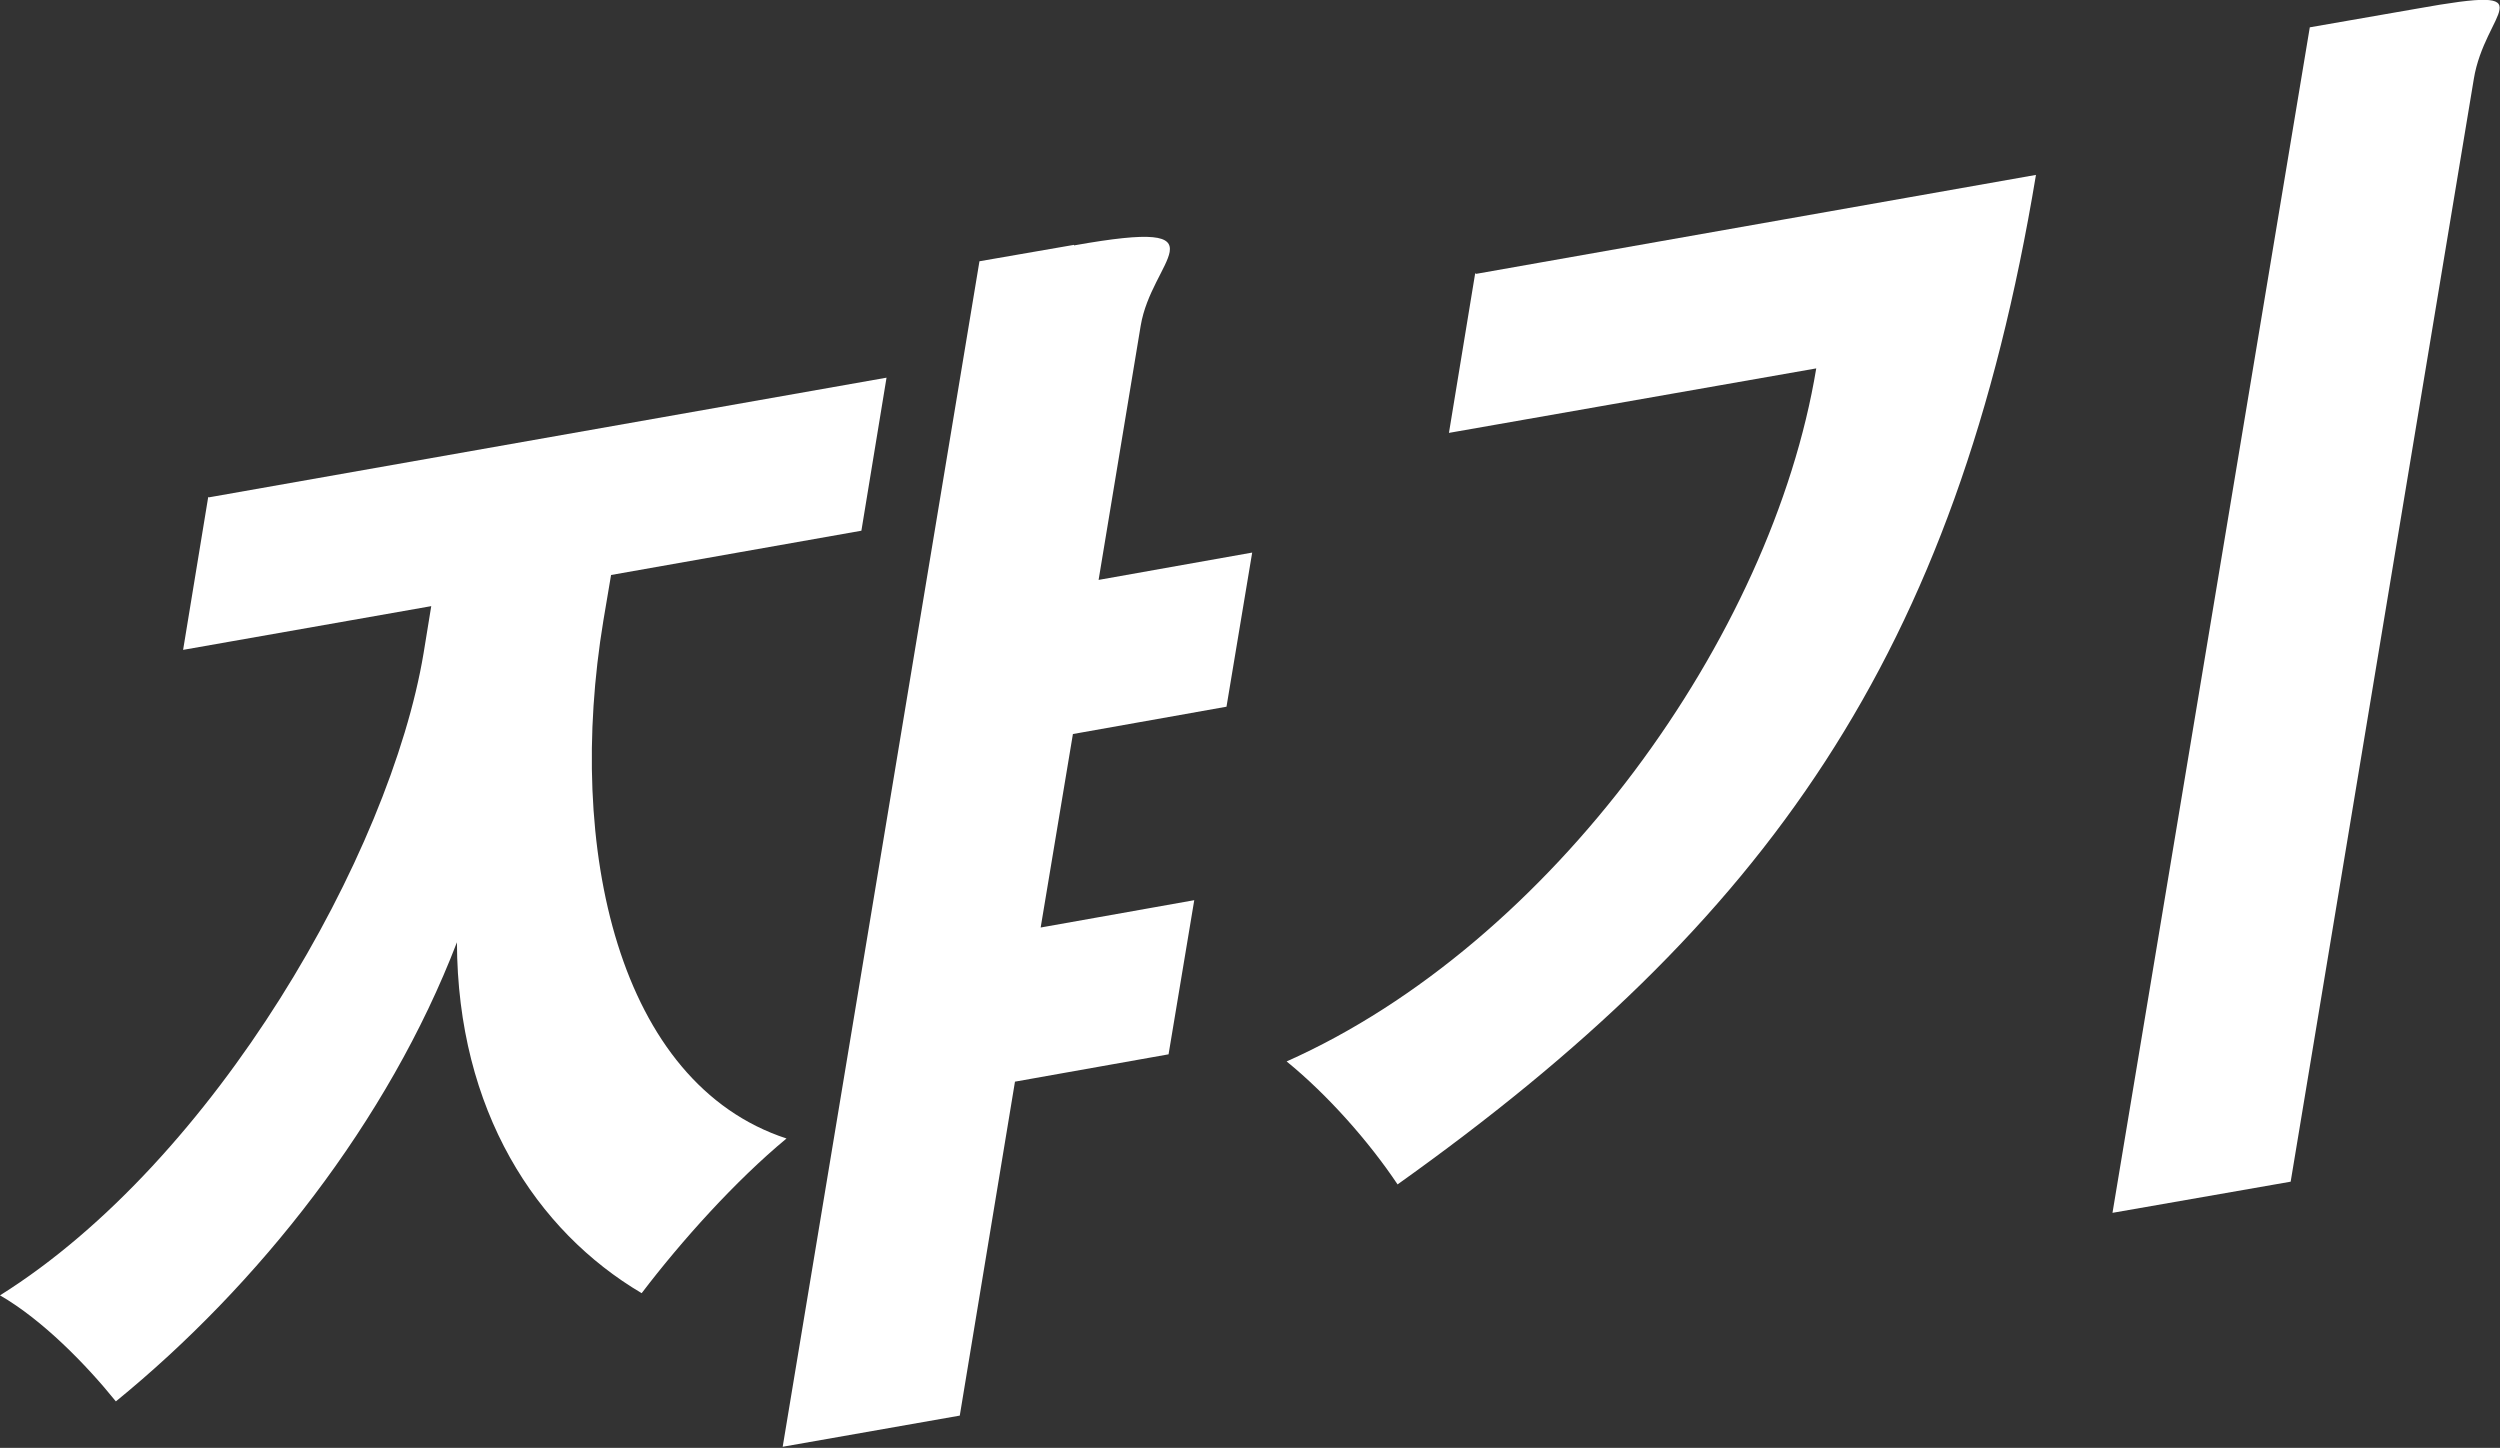 <?xml version="1.0" encoding="UTF-8"?>
<svg id="Layer_2" data-name="Layer 2" xmlns="http://www.w3.org/2000/svg" viewBox="0 0 45.74 26.49">
  <rect x="0" y="0" width="45.74" height="26.49" fill="#333333" stroke="none"/>
  <defs>
    <style>
      .cls-1 {
        fill: #fff;
      }
    </style>
  </defs>
  <g id="_ボタン" data-name="ボタン">
    <g>
      <path class="cls-1" d="m3.82,9.1l12.4-2.19-.46,2.8-4.58.81-.14.83c-.69,4.17.27,8.47,3.35,9.48-.93.77-1.92,1.87-2.65,2.83-1.93-1.14-3.37-3.34-3.38-6.42-1.26,3.28-3.64,6.28-6.24,8.4-.54-.67-1.34-1.49-2.12-1.94,3.94-2.47,7.14-8.09,7.75-11.75l.14-.86-4.54.8.46-2.8Zm15.83-4.61c1.46-.26,1.8-.18,1.75.12-.05.28-.43.75-.53,1.35l-.77,4.65,2.81-.5-.47,2.82-2.81.5-.59,3.54,2.81-.5-.47,2.82-2.81.5-1.01,6.11-3.24.57,3.6-21.69,1.73-.3Z"/>
      <path class="cls-1" d="m27.01,5.01l10.24-1.81c-1.46,8.8-4.93,13.66-11.68,18.47-.52-.78-1.28-1.64-2.03-2.25,4.85-2.16,8.88-7.77,9.69-12.68l-6.72,1.18.48-2.92ZM44.21.16c1.28-.23,1.56-.21,1.52.02-.03.21-.37.65-.47,1.27l-3.35,20.17-3.26.57L42.26.5l1.95-.34Z"/>
    </g>
  </g>
</svg>